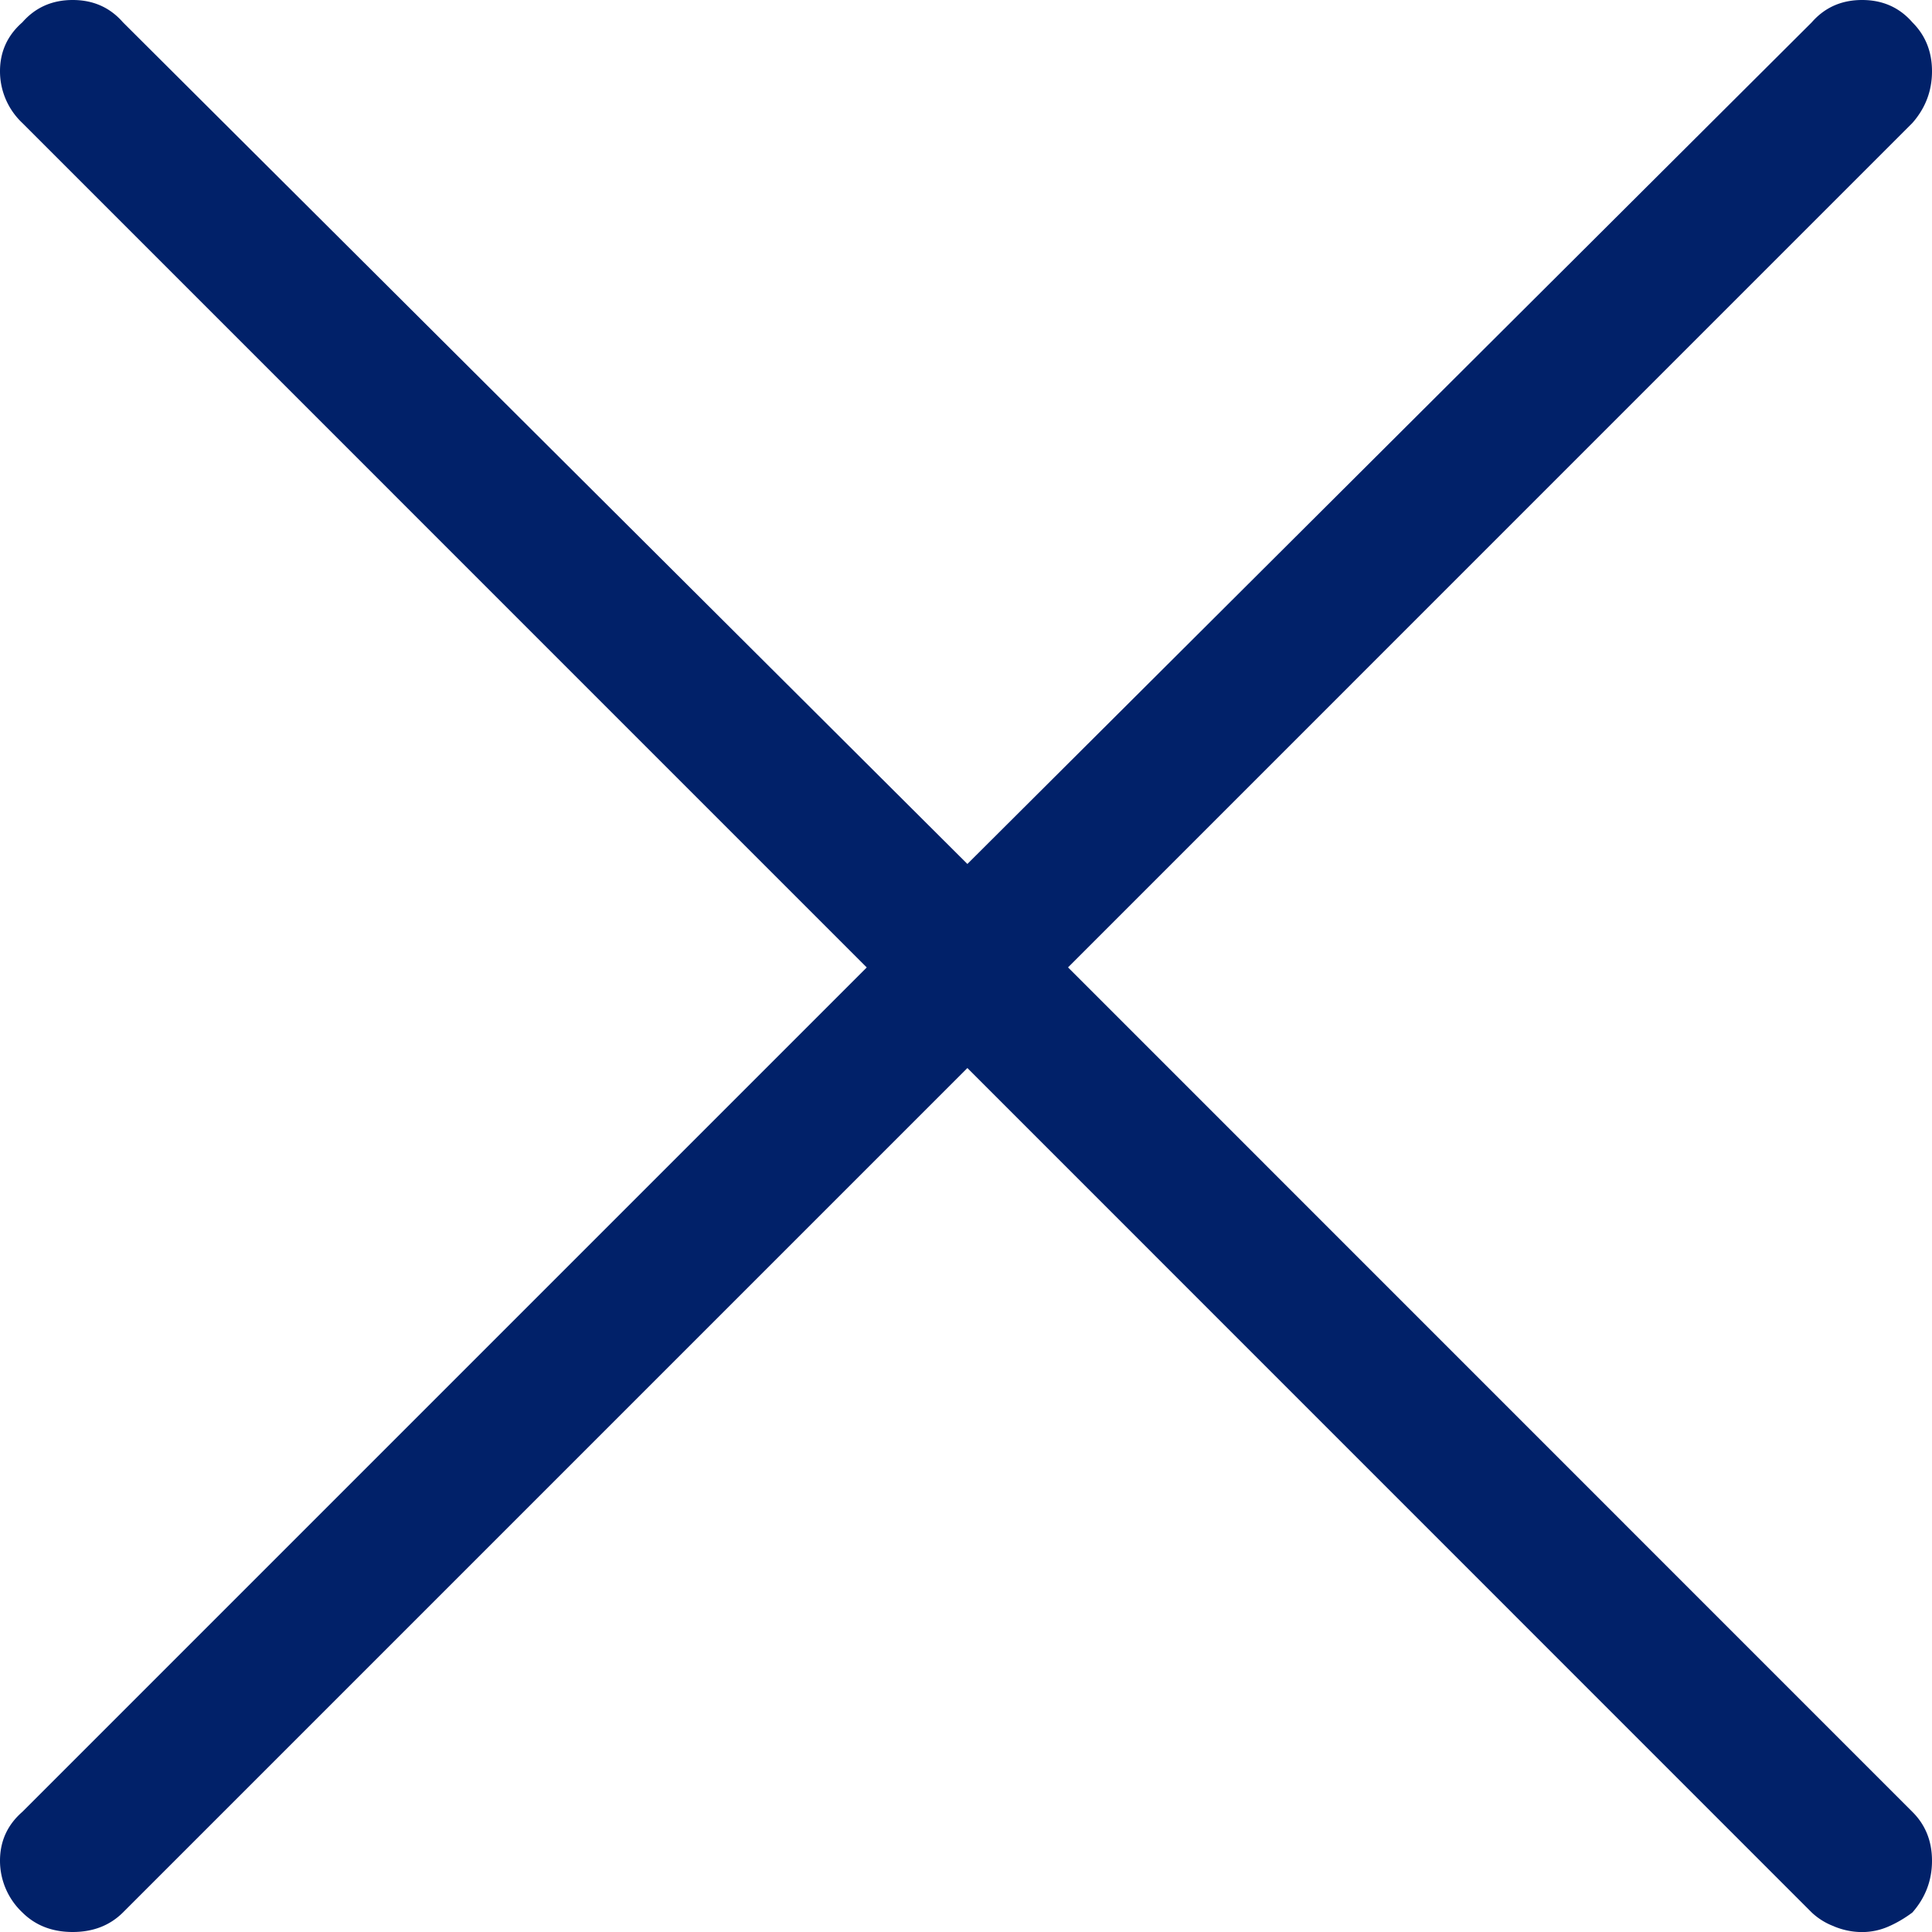 <svg xmlns="http://www.w3.org/2000/svg" viewBox="0 0 32 32"><path fill-rule="evenodd" fill="#012169" d="M30.38 31.907a1.1 1.1 0 01-.372-.23L16.023 17.69 2.037 31.676c-.216.215-.494.324-.833.324-.34 0-.618-.109-.834-.324A1.178 1.178 0 010 30.82c0-.324.123-.595.37-.81l13.986-13.986L.37 2.037A1.175 1.175 0 010 1.18C0 .857.123.586.37.37.586.123.864 0 1.204 0c.34 0 .617.123.833.37l13.986 13.94L30.008.37c.216-.247.494-.37.834-.37.34 0 .618.123.833.37.217.216.325.487.325.81 0 .325-.108.61-.325.857L17.69 16.023 31.675 30.01c.217.215.325.486.325.81 0 .324-.108.61-.325.857-.123.092-.254.17-.393.231s-.286.093-.44.093c-.154 0-.309-.03-.463-.093"></path></svg>
